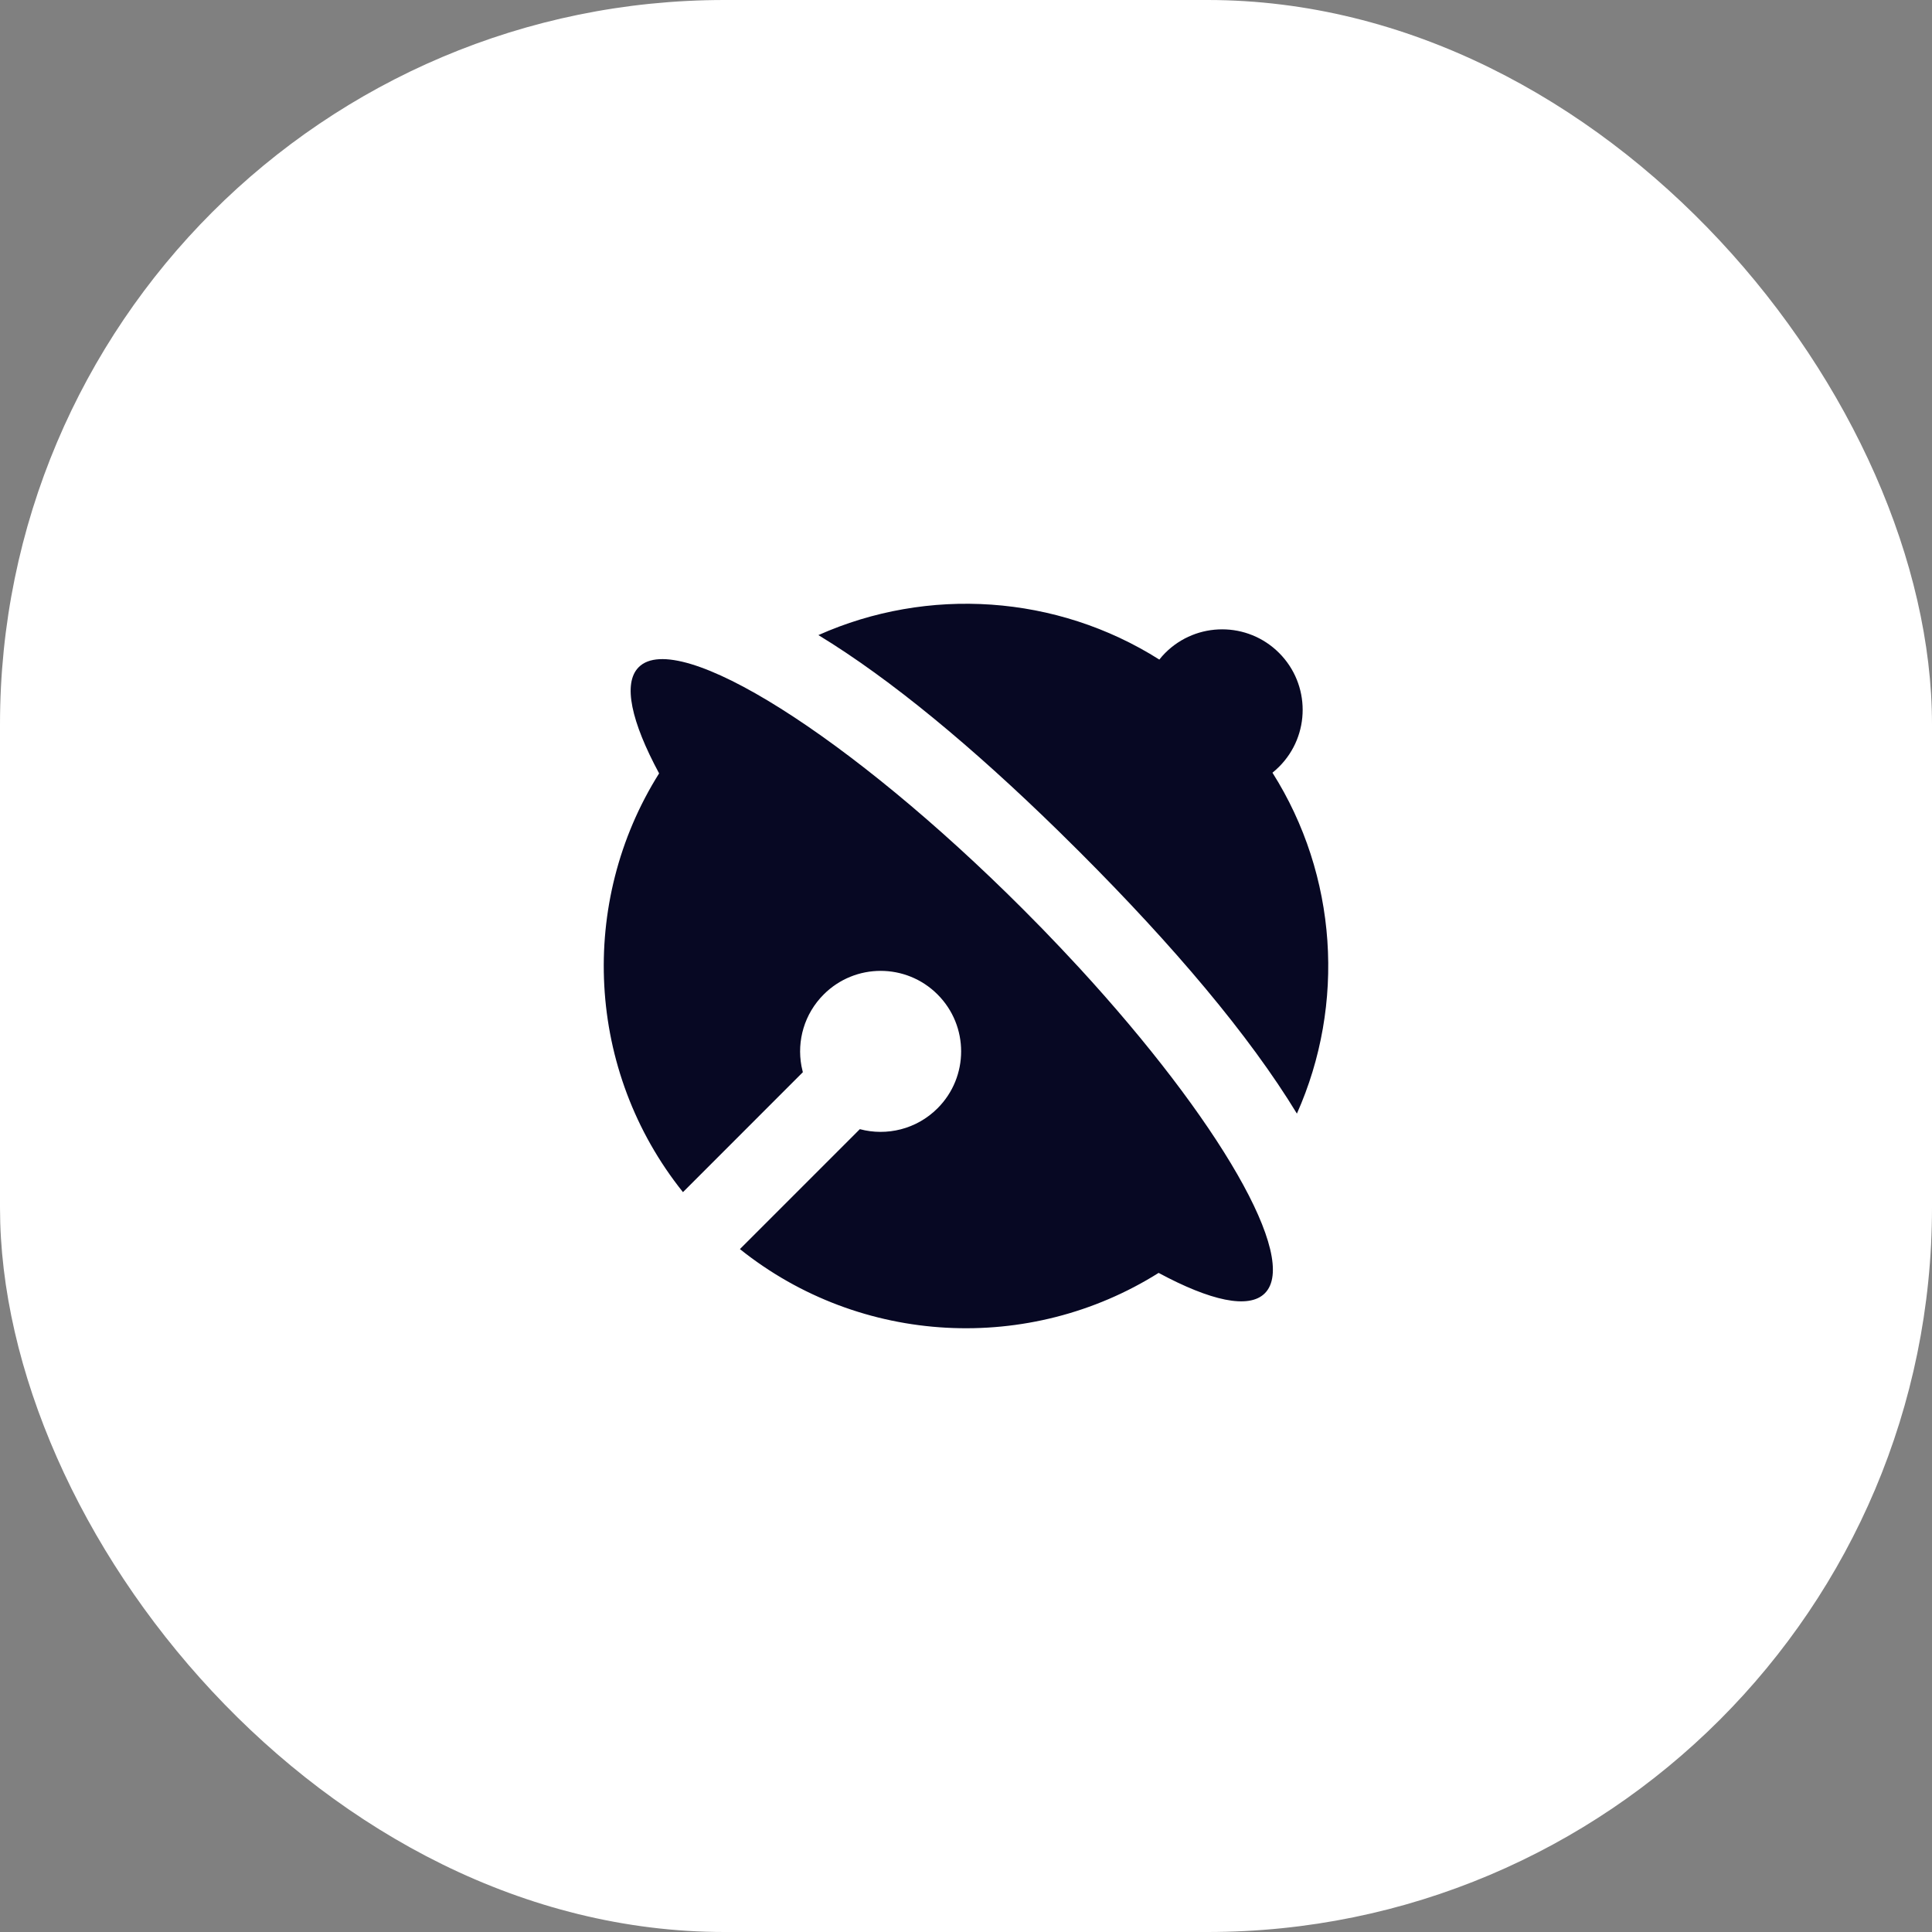 <?xml version="1.0" encoding="UTF-8"?> <svg xmlns="http://www.w3.org/2000/svg" width="40" height="40" viewBox="0 0 40 40" fill="none"><rect x="0" y="0" width="40" height="40" fill="#808080" stroke="none"/><rect width="40" height="40" rx="15" fill="white"></rect><path d="M21.178 18.822L21.578 19.227L21.965 19.631L22.348 20.041C25.23 23.178 26.908 26.056 26.187 26.776C25.854 27.11 25.058 26.93 23.988 26.354C21.32 28.032 17.825 27.867 15.319 25.861L17.802 23.378C18.357 23.526 18.975 23.382 19.411 22.946C20.062 22.295 20.062 21.24 19.411 20.589C18.76 19.938 17.705 19.938 17.054 20.589C16.651 20.992 16.497 21.549 16.593 22.07L16.622 22.199L14.14 24.682C12.133 22.176 11.968 18.68 13.646 16.012C13.07 14.943 12.89 14.146 13.224 13.813C14.037 12.999 17.599 15.242 21.178 18.822ZM26.482 13.518C27.133 14.169 27.133 15.224 26.482 15.875C26.438 15.919 26.392 15.96 26.345 15.998C27.692 18.128 27.861 20.791 26.851 23.056C25.86 21.428 24.293 19.579 22.357 17.643L21.909 17.2C20.136 15.468 18.446 14.063 16.944 13.149C19.209 12.139 21.872 12.308 24.003 13.656C24.04 13.608 24.081 13.562 24.125 13.518C24.776 12.867 25.831 12.867 26.482 13.518Z" fill="#070823"></path></svg> 